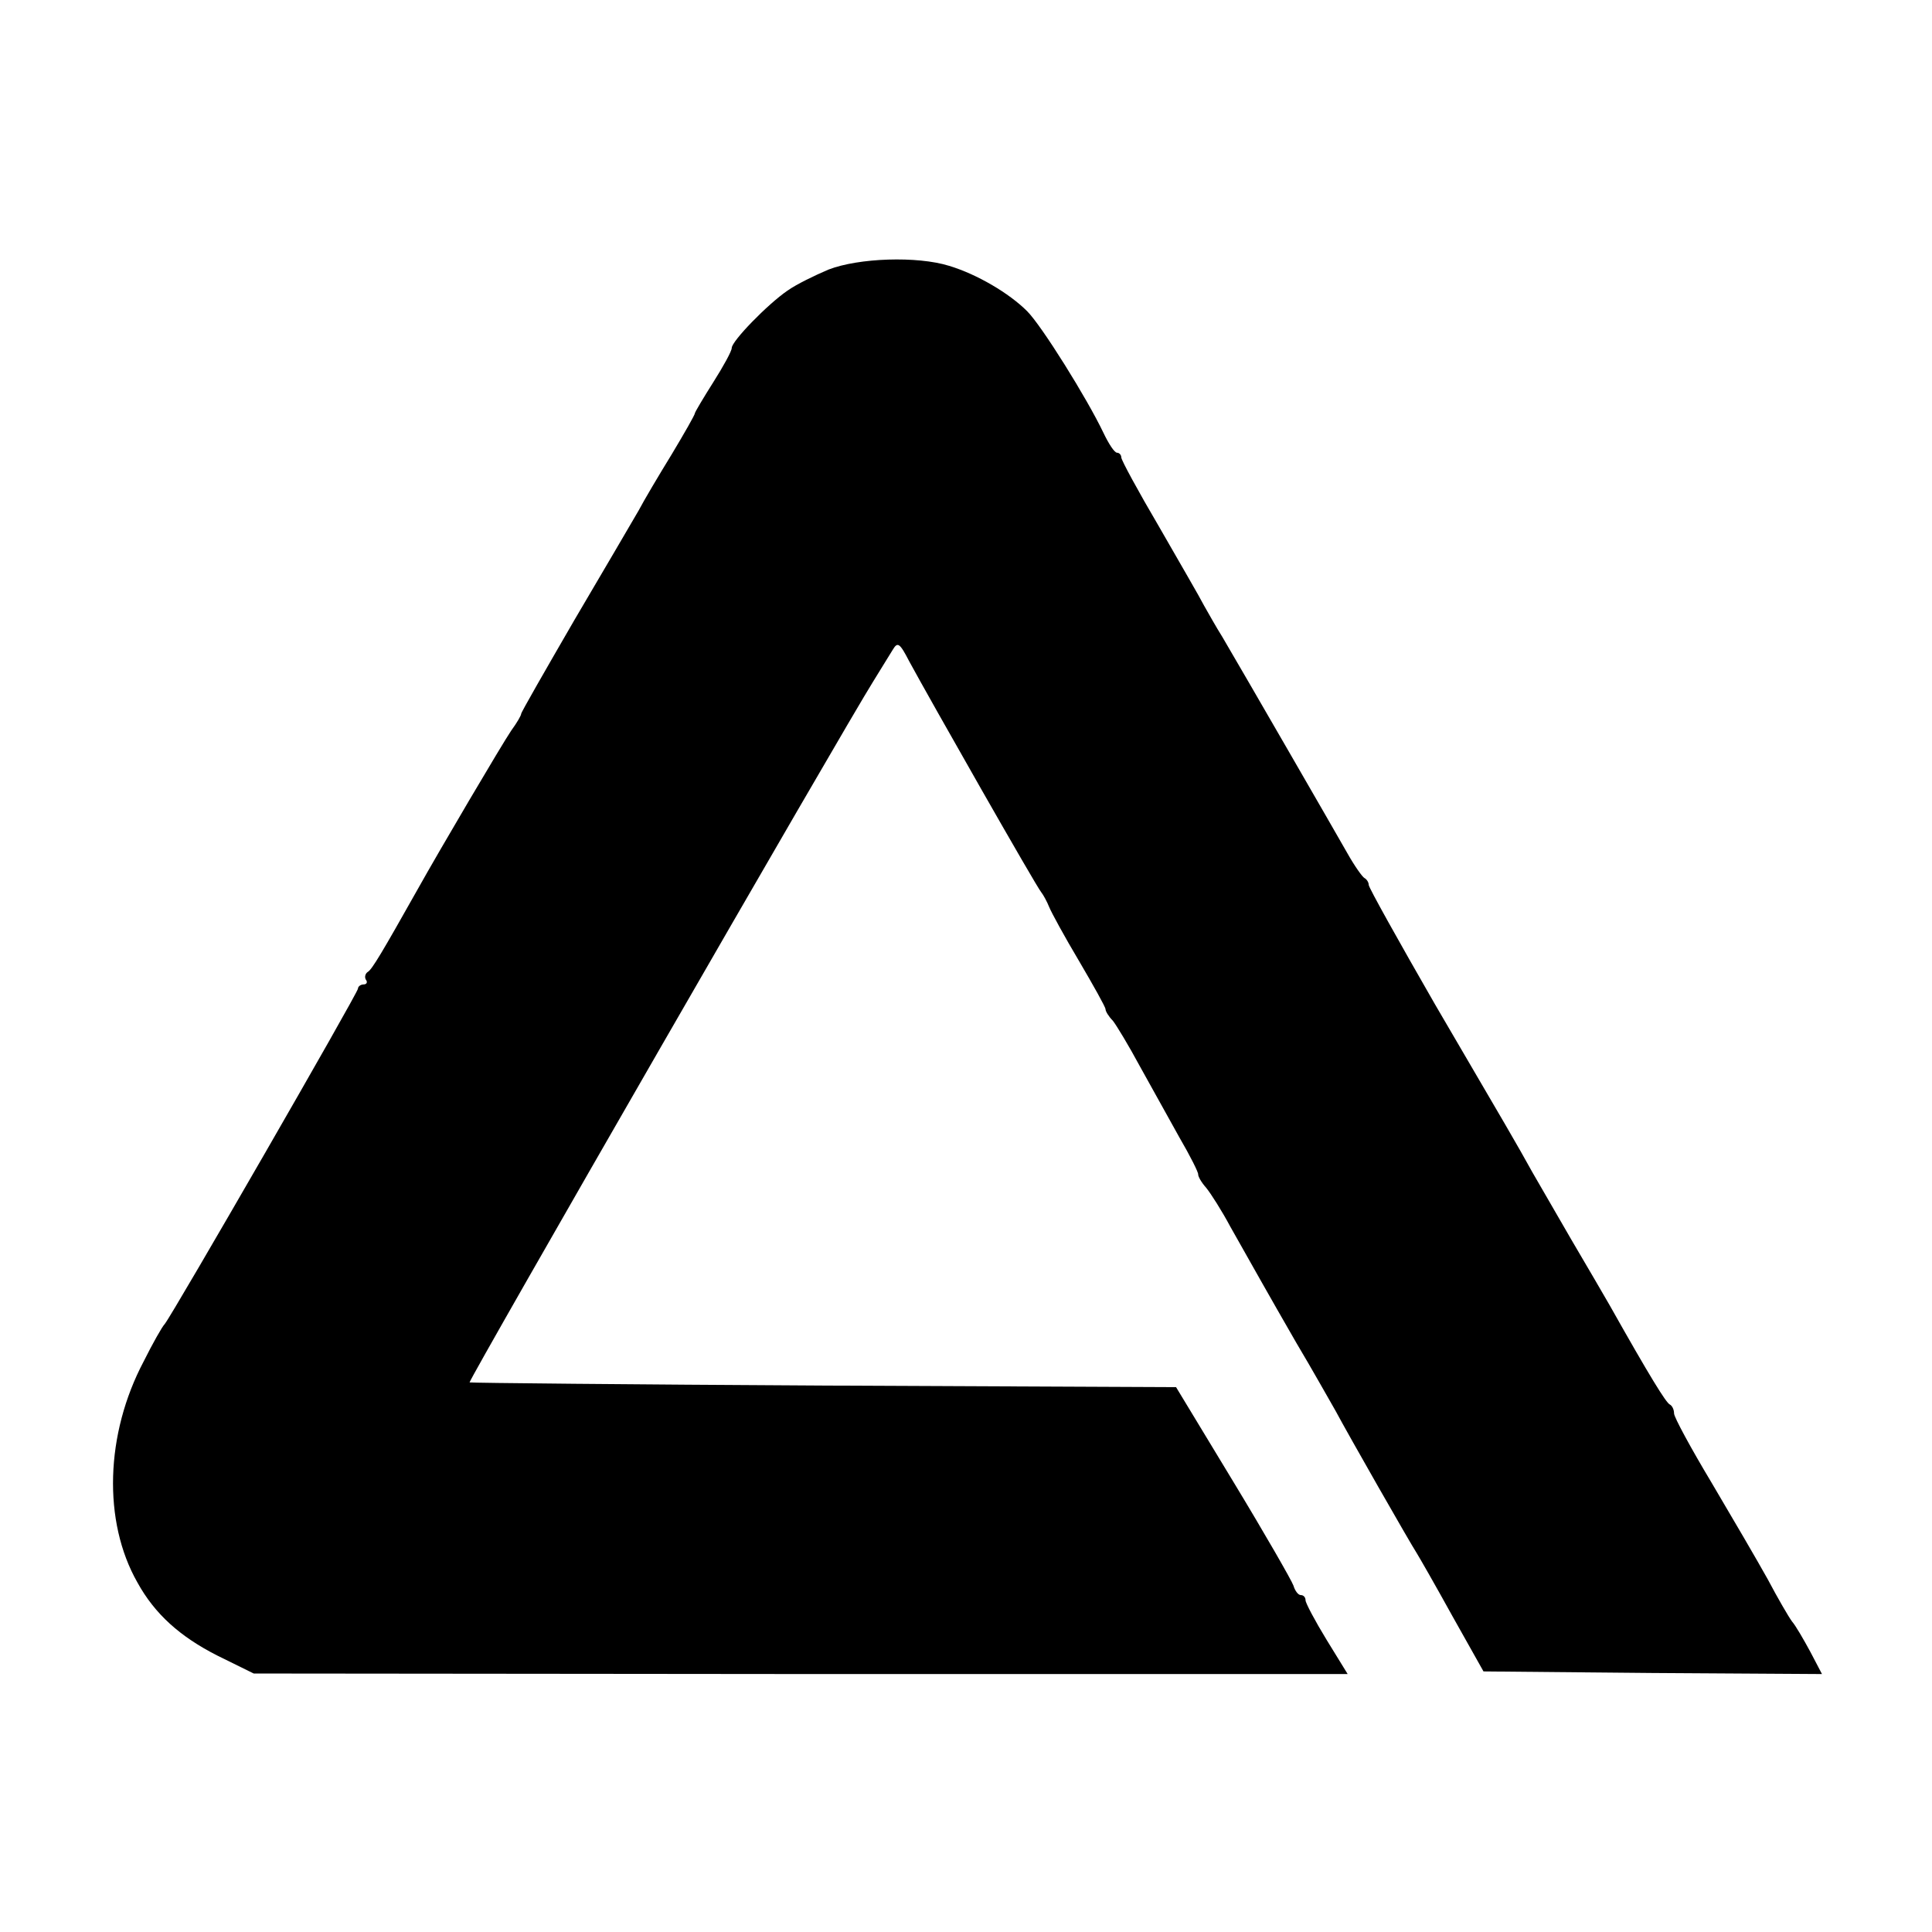 <svg version="1" xmlns="http://www.w3.org/2000/svg" width="489.333" height="489.333" viewBox="0 0 367 367"><path d="M157.4 51.2c-2.6 1.1-6.1 2.8-7.8 4-3.8 2.6-10.6 9.6-10.6 10.9 0 .6-1.6 3.5-3.5 6.5s-3.5 5.7-3.5 5.9c0 .3-2 3.8-4.4 7.8-2.4 3.9-5.3 8.8-6.3 10.7-1.1 1.9-6.6 11.3-12.2 20.8-5.5 9.5-10.1 17.5-10.1 17.8 0 .3-.8 1.7-1.9 3.2-1.7 2.5-13.5 22.5-17.8 30.2-6.7 11.9-8.6 15.1-9.4 15.6-.5.3-.7 1-.4 1.5.4.5.1.9-.4.9-.6 0-1.1.4-1.1.8 0 .8-35.1 61.7-36.7 63.7-.5.5-2.3 3.7-4 7.1-7.3 13.8-7.8 30.4-1.2 42 3.3 6 8.1 10.3 15.2 13.9l6.9 3.4 103.9.1H256l-4-6.5c-2.2-3.6-4-7-4-7.5 0-.6-.4-1-.9-1s-1.1-.8-1.4-1.8c-.3-.9-5.4-9.8-11.4-19.7l-10.9-18-66.9-.3c-36.8-.2-67.1-.5-67.3-.6-.3-.3 71.1-124.3 76.7-133.2 1.4-2.3 3.1-5 3.7-6 .9-1.5 1.3-1.3 3.1 2.2 3.9 7.2 24.2 42.9 25.1 43.9.4.5 1.1 1.8 1.5 2.8.4 1 2.9 5.6 5.7 10.3 2.7 4.6 5 8.7 5 9.1 0 .4.6 1.4 1.4 2.2.7.9 3 4.7 5.1 8.6 2.1 3.8 5.5 9.9 7.5 13.5 2.1 3.6 3.7 6.8 3.6 7.1 0 .4.6 1.5 1.5 2.5.9 1.1 3 4.4 4.6 7.4 5.2 9.2 6.8 12.1 12.5 22 3.1 5.2 6.4 11.1 7.5 13 2.4 4.5 14.1 25 15.4 27 .5.8 3.6 6.2 6.8 12l5.9 10.5 32.2.3 32.1.2-2.2-4.2c-1.3-2.4-2.8-5-3.5-5.8-.6-.8-2.7-4.4-4.6-8-2-3.6-6.8-11.8-10.7-18.4-3.9-6.5-7.1-12.4-7.1-13.1 0-.8-.4-1.5-.8-1.7-.7-.3-3.8-5.3-11.4-18.8-1.1-1.9-4.4-7.6-7.3-12.5-2.9-5-6.2-10.7-7.4-12.8-3.1-5.6-4.7-8.3-18.5-31.9-6.9-12-12.6-22.2-12.6-22.7s-.4-1.1-.8-1.3c-.4-.2-1.9-2.3-3.3-4.8-2.5-4.4-19.7-34.2-23.7-41-1.2-1.9-2.7-4.6-3.5-6-.7-1.4-4.6-8.1-8.5-14.9-4-6.8-7.2-12.7-7.2-13.2s-.4-.9-.8-.9c-.5 0-1.6-1.7-2.6-3.8-3.1-6.5-11.7-20.3-14.5-23.1-3.4-3.4-9.5-7-14.8-8.6-6.1-1.9-17.2-1.5-22.9.7z"/></svg>